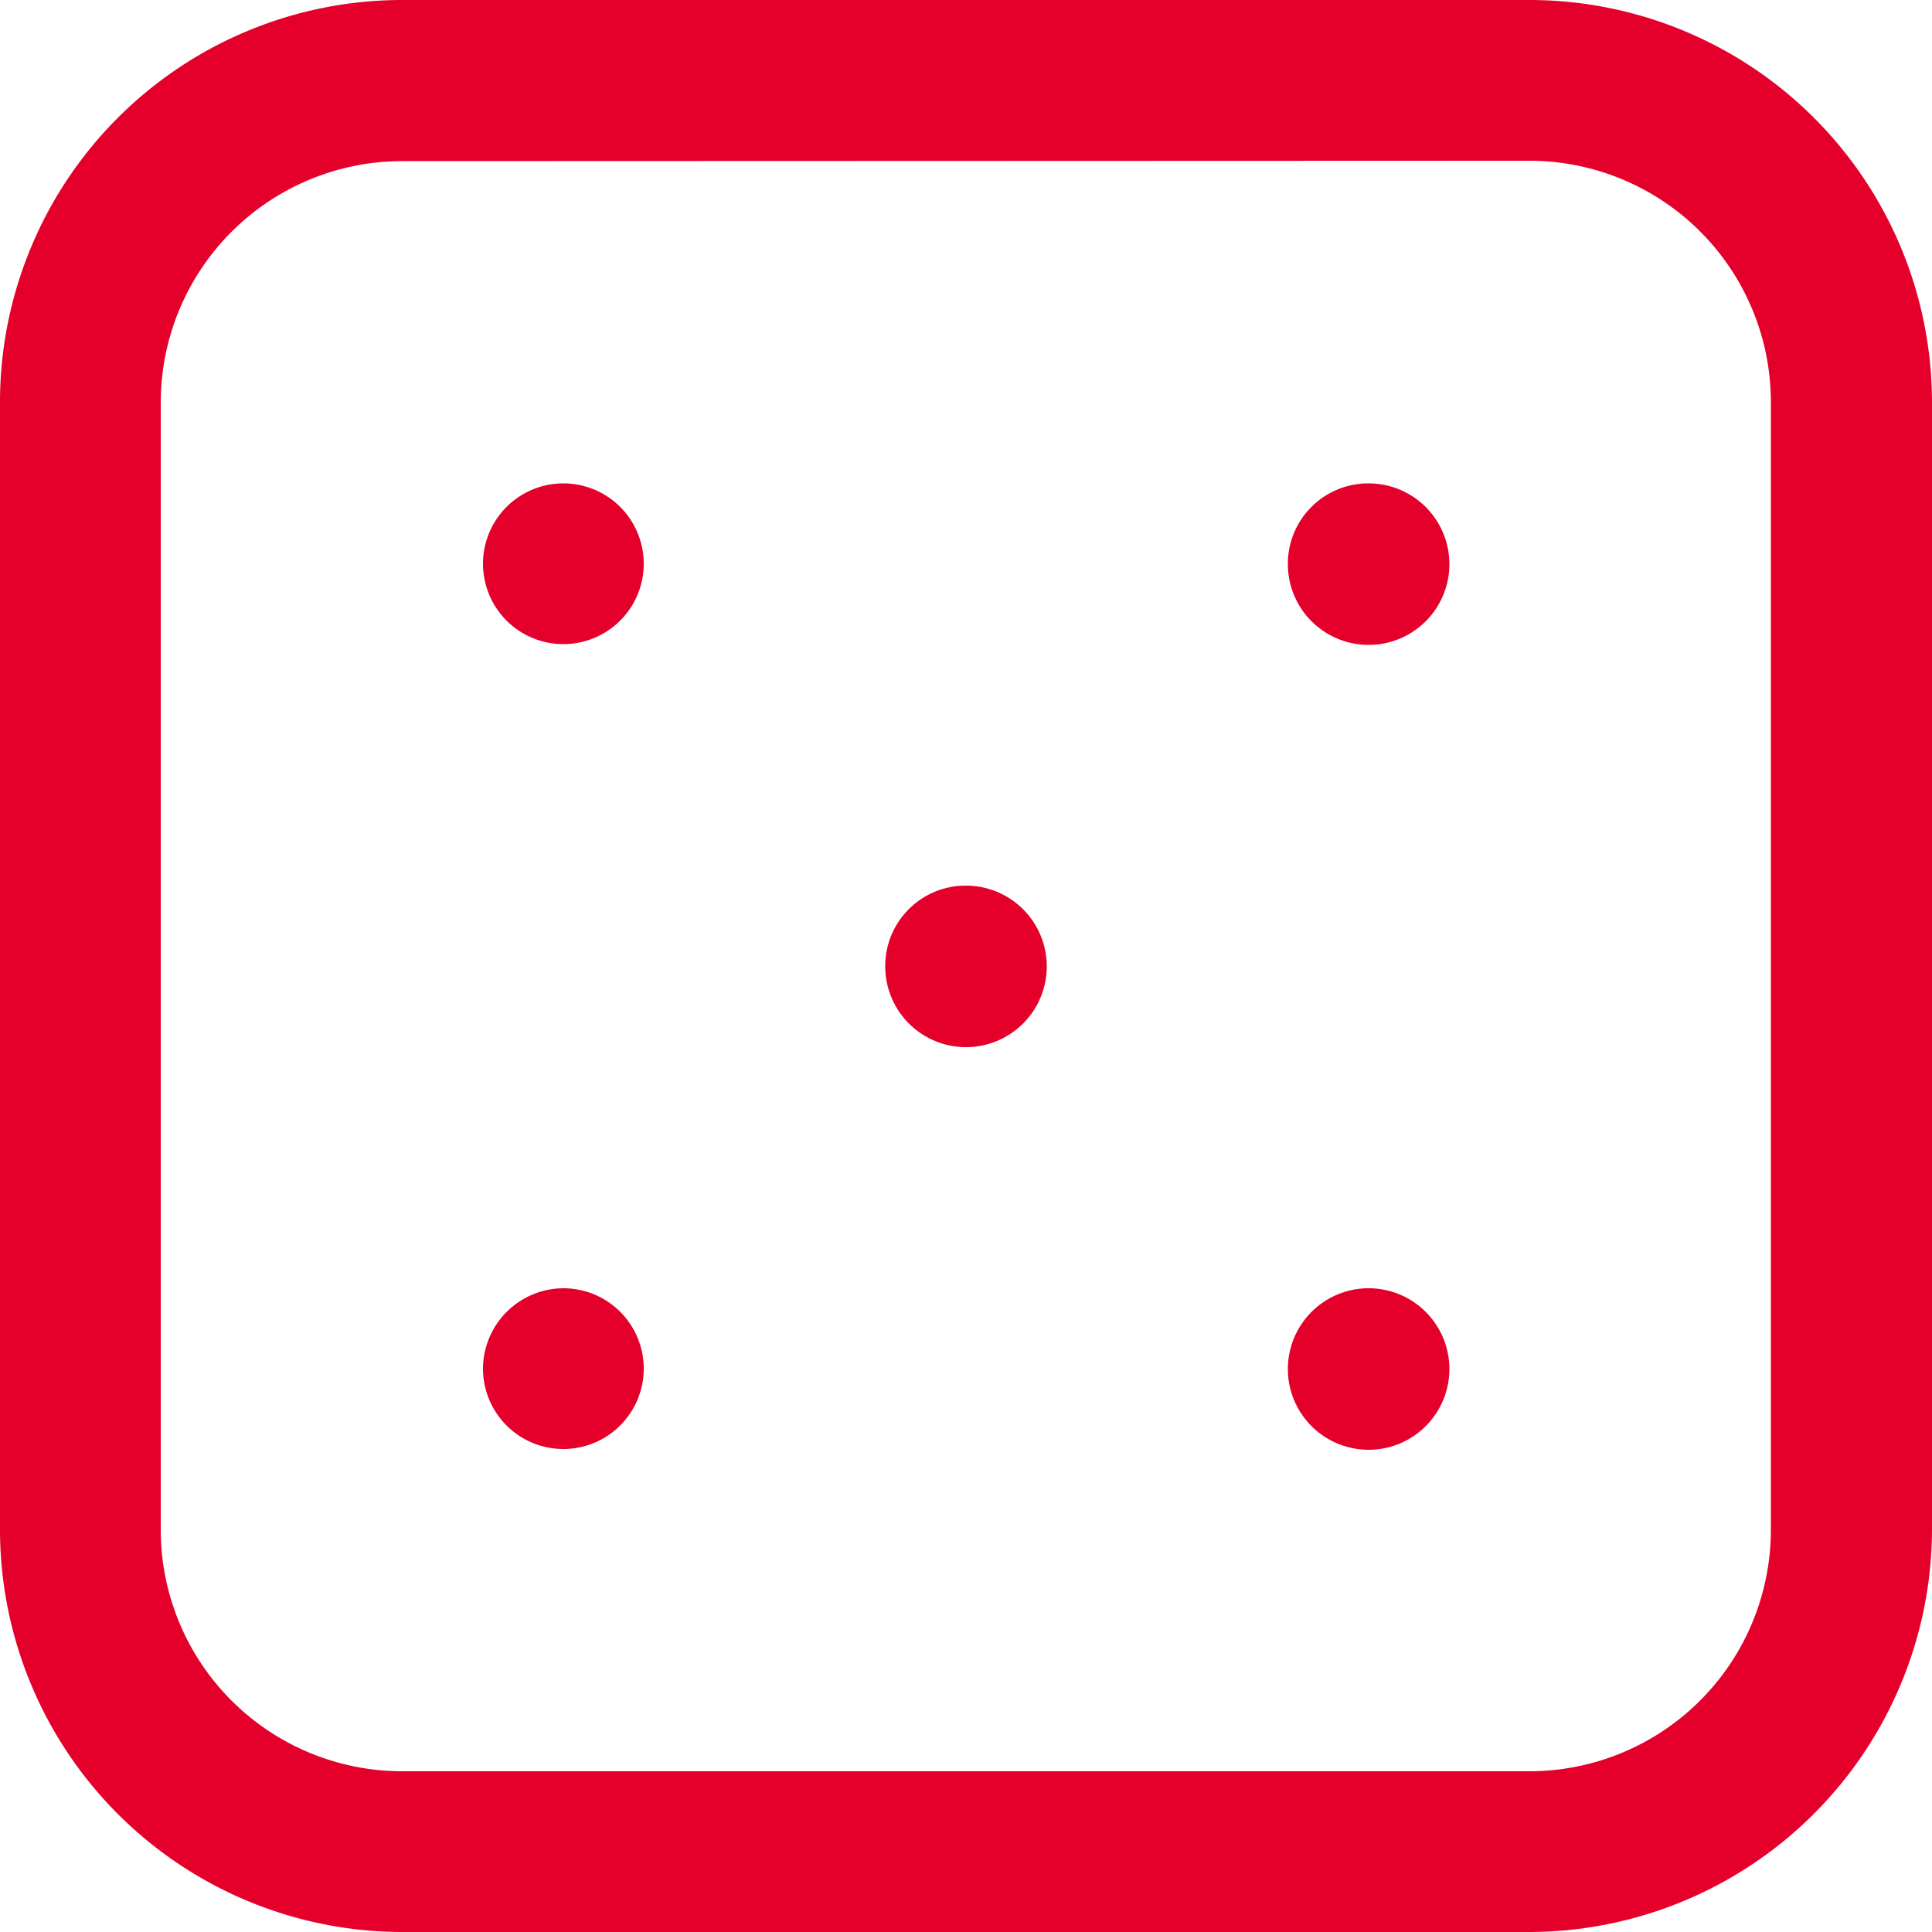 <svg id="Capa_1" data-name="Capa 1" xmlns="http://www.w3.org/2000/svg" viewBox="0 0 50 50"><defs><style>.cls-1{fill:#e4002b;}</style></defs><title>imag2</title><path class="cls-1" d="M1000.41,614.83H971.24a10.42,10.42,0,0,1-10.41-10.42V575.24a10.41,10.41,0,0,1,10.41-10.41h29.17a10.42,10.42,0,0,1,10.42,10.41v29.17a10.44,10.44,0,0,1-10.42,10.42M971.24,569a6.25,6.25,0,0,0-6.25,6.25v29.17a6.25,6.25,0,0,0,6.25,6.25h29.17a6.25,6.25,0,0,0,6.25-6.25V575.24a6.25,6.25,0,0,0-6.25-6.25Zm12.5,20.84a2.09,2.09,0,1,0,2.09-2.09,2.08,2.08,0,0,0-2.09,2.09m-10.41-10.42a2.08,2.08,0,1,0,2.08-2.08,2.08,2.08,0,0,0-2.08,2.08m20.83,0a2.09,2.09,0,1,0,2.08-2.08,2.08,2.08,0,0,0-2.08,2.08m-20.83,20.83a2.08,2.08,0,1,0,2.08-2.08,2.09,2.09,0,0,0-2.08,2.08m20.83,0a2.09,2.09,0,1,0,2.08-2.08,2.09,2.09,0,0,0-2.08,2.08" transform="translate(-960.83 -564.83)"/></svg>